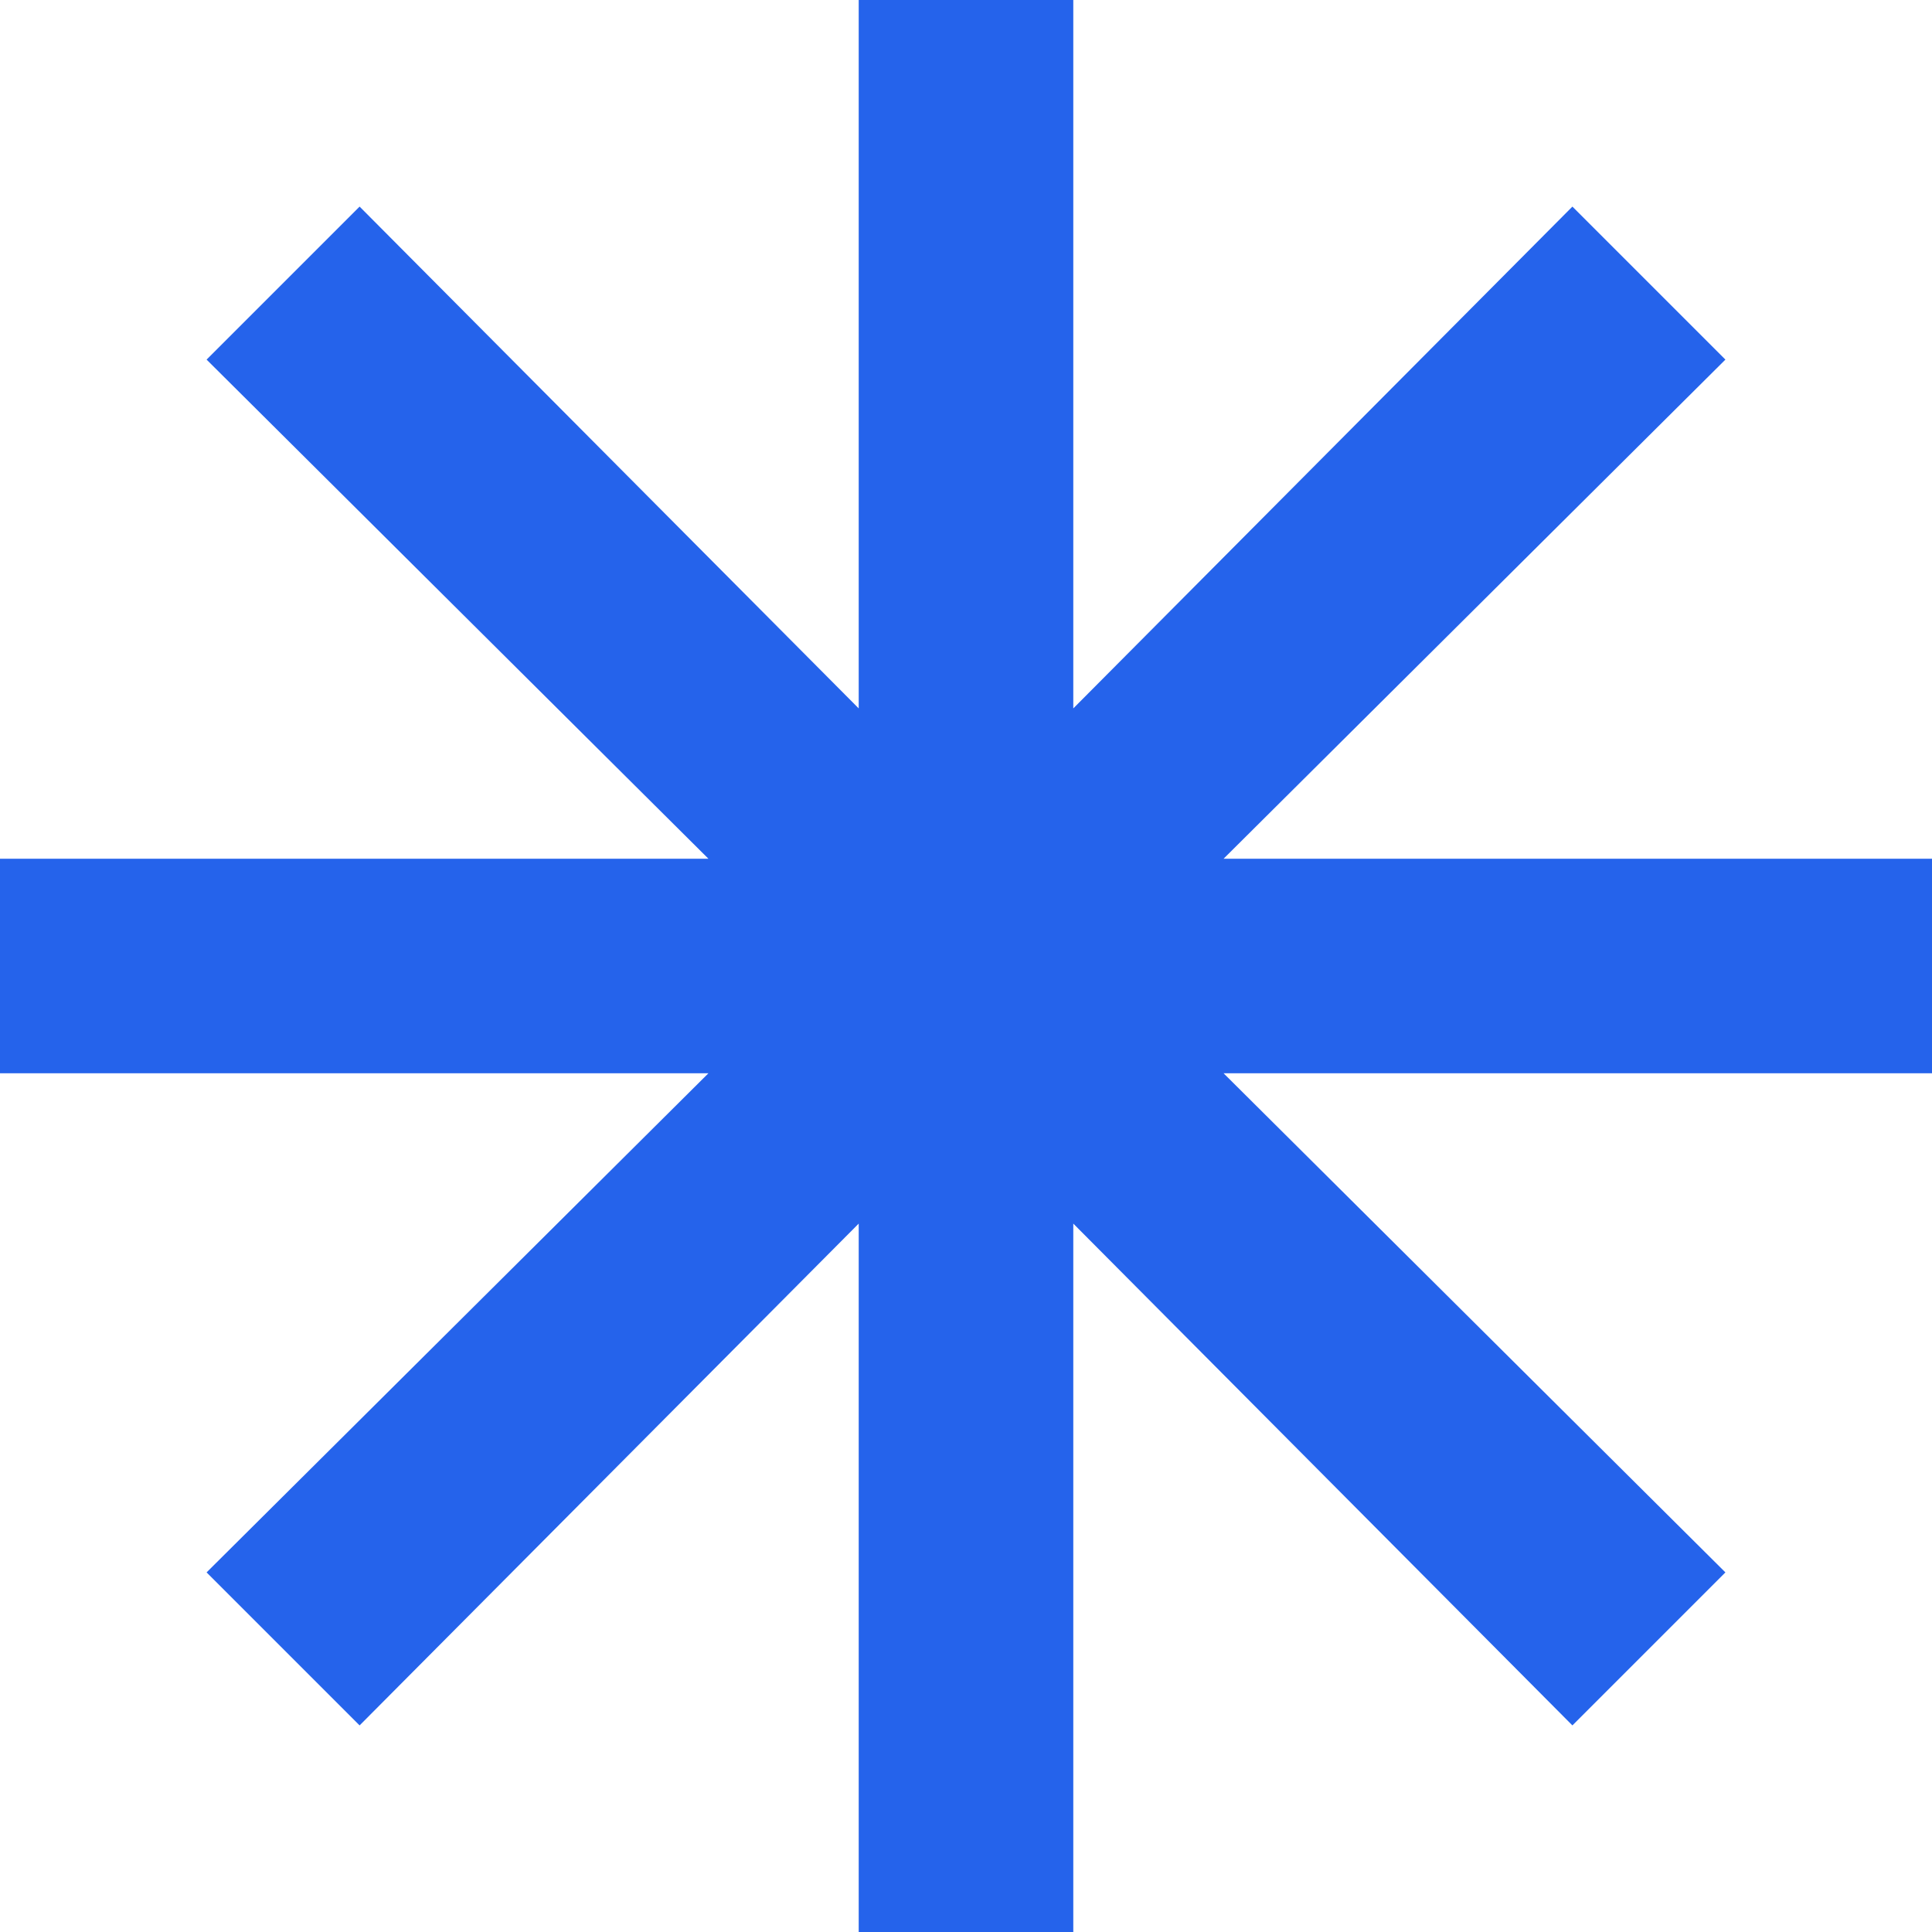<?xml version="1.0" encoding="utf-8"?>
<svg xmlns="http://www.w3.org/2000/svg" fill="none" height="100%" overflow="visible" preserveAspectRatio="none" style="display: block;" viewBox="0 0 15 15" width="100%">
<path d="M6.667 15V9.5L2.792 13.396L1.604 12.208L5.5 8.333H0V6.667H5.5L1.604 2.792L2.792 1.604L6.667 5.5V0H8.333V5.5L12.208 1.604L13.396 2.792L9.5 6.667H15V8.333H9.5L13.396 12.208L12.208 13.396L8.333 9.5V15H6.667Z" fill="#2563EB" id="Vector"/>
</svg>